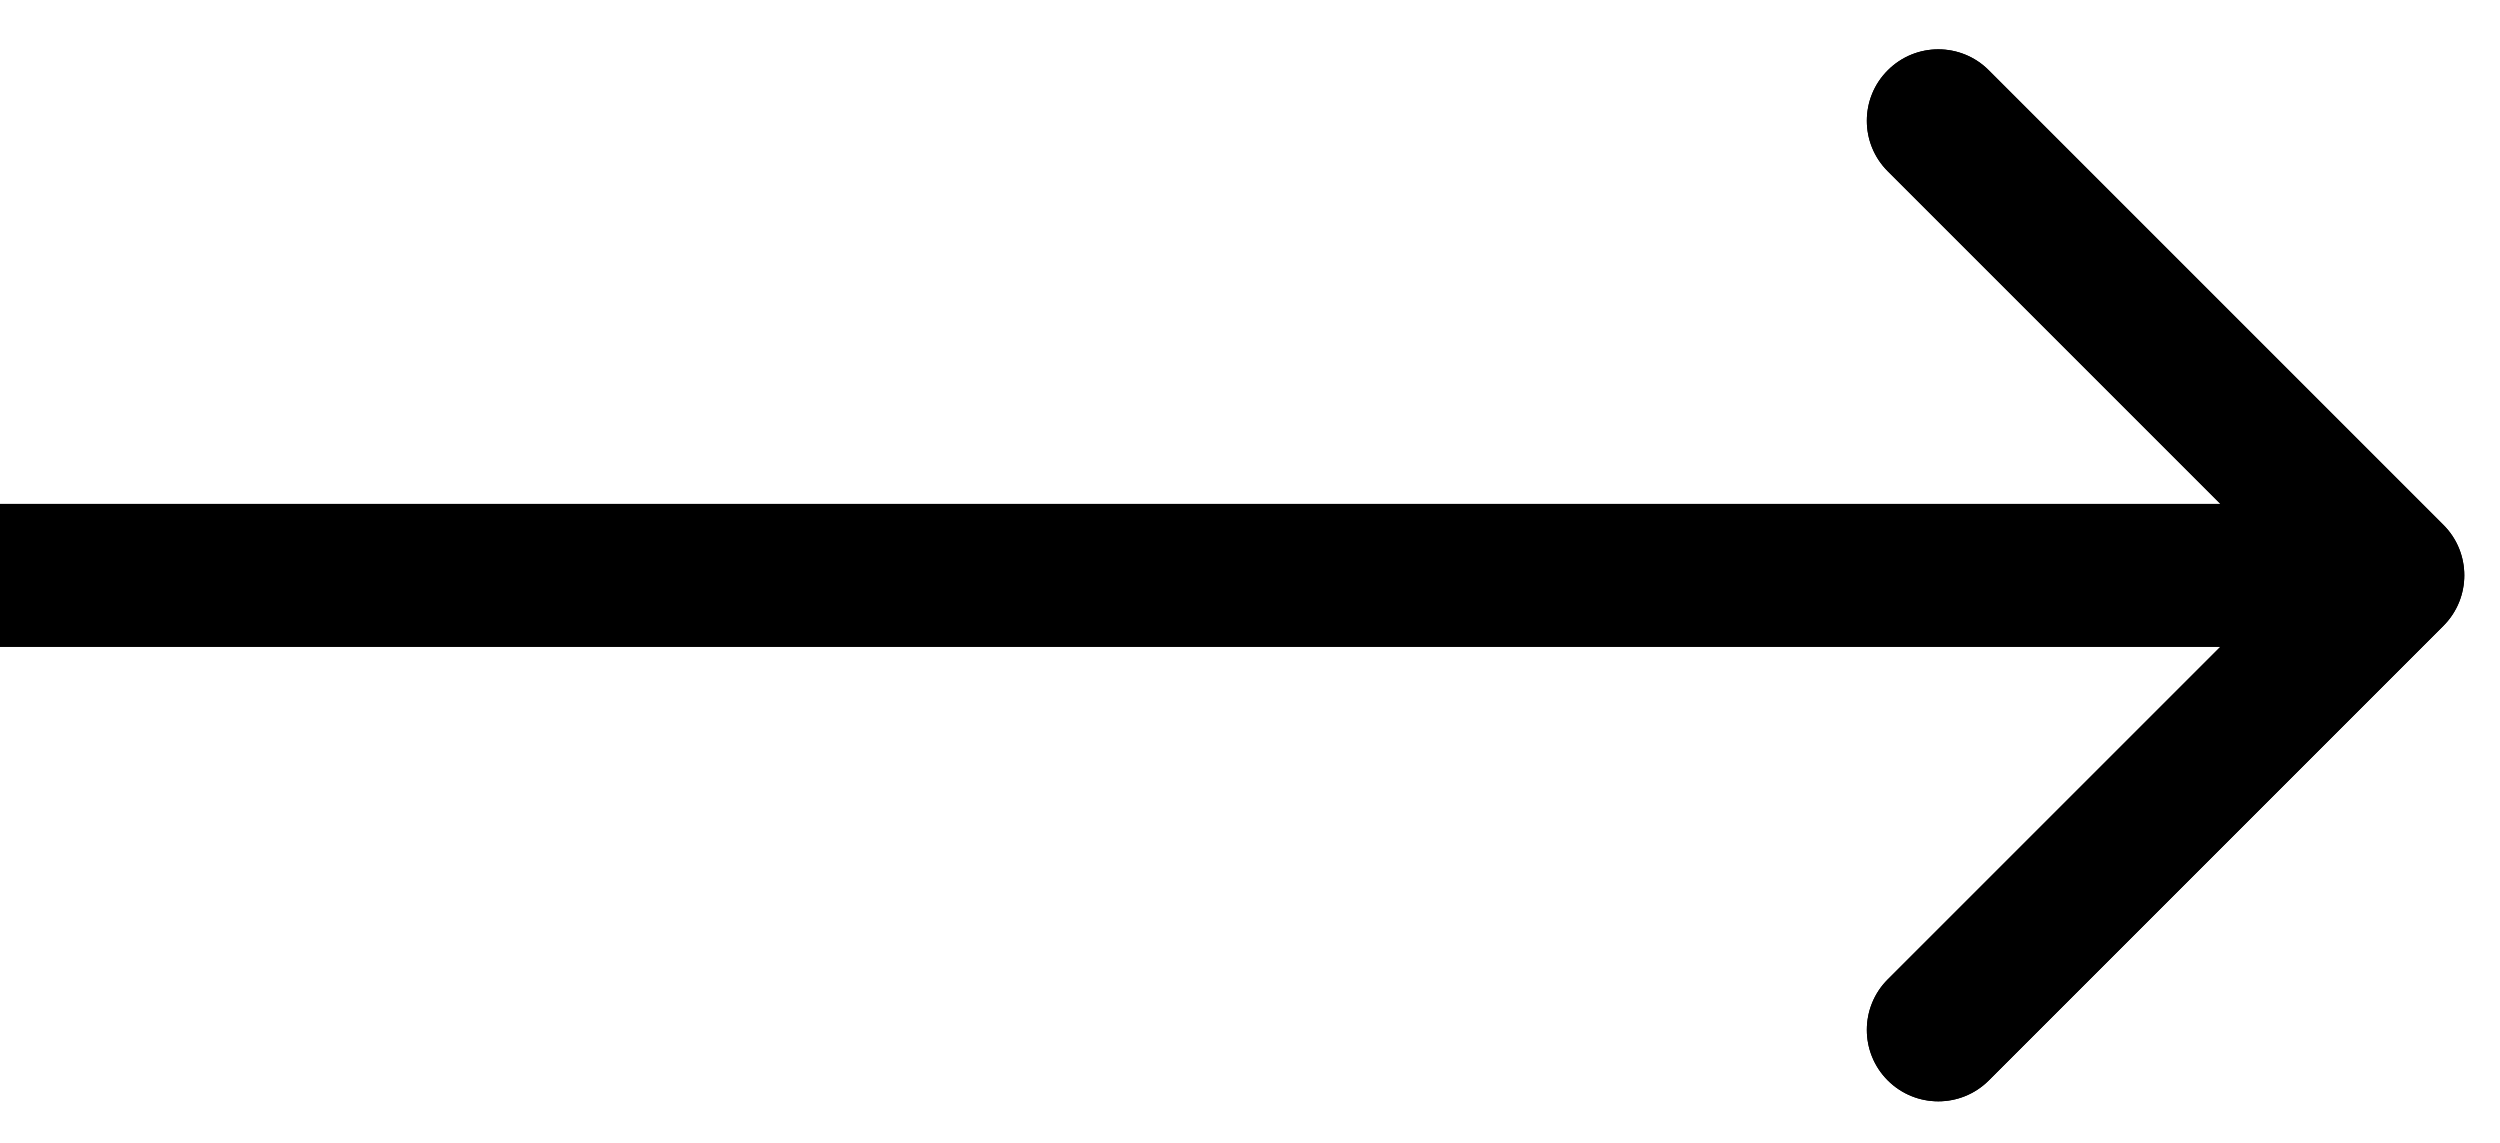 <svg width="35" height="16" viewBox="0 0 35 16" fill="none" xmlns="http://www.w3.org/2000/svg">
<g id="Vector 6">
<path d="M34.207 7.348C34.598 7.738 34.598 8.371 34.207 8.762L27.843 15.126C27.453 15.516 26.82 15.516 26.429 15.126C26.038 14.735 26.038 14.102 26.429 13.711L32.086 8.055L26.429 2.398C26.038 2.007 26.038 1.374 26.429 0.984C26.82 0.593 27.453 0.593 27.843 0.984L34.207 7.348ZM0 7.055L33.5 7.055V9.055L0 9.055L0 7.055Z" fill="black"/>
<path d="M34.207 7.348C34.598 7.738 34.598 8.371 34.207 8.762L27.843 15.126C27.453 15.516 26.82 15.516 26.429 15.126C26.038 14.735 26.038 14.102 26.429 13.711L32.086 8.055L26.429 2.398C26.038 2.007 26.038 1.374 26.429 0.984C26.82 0.593 27.453 0.593 27.843 0.984L34.207 7.348ZM0 7.055L33.5 7.055V9.055L0 9.055L0 7.055Z" fill="black"/>
</g>
</svg>
